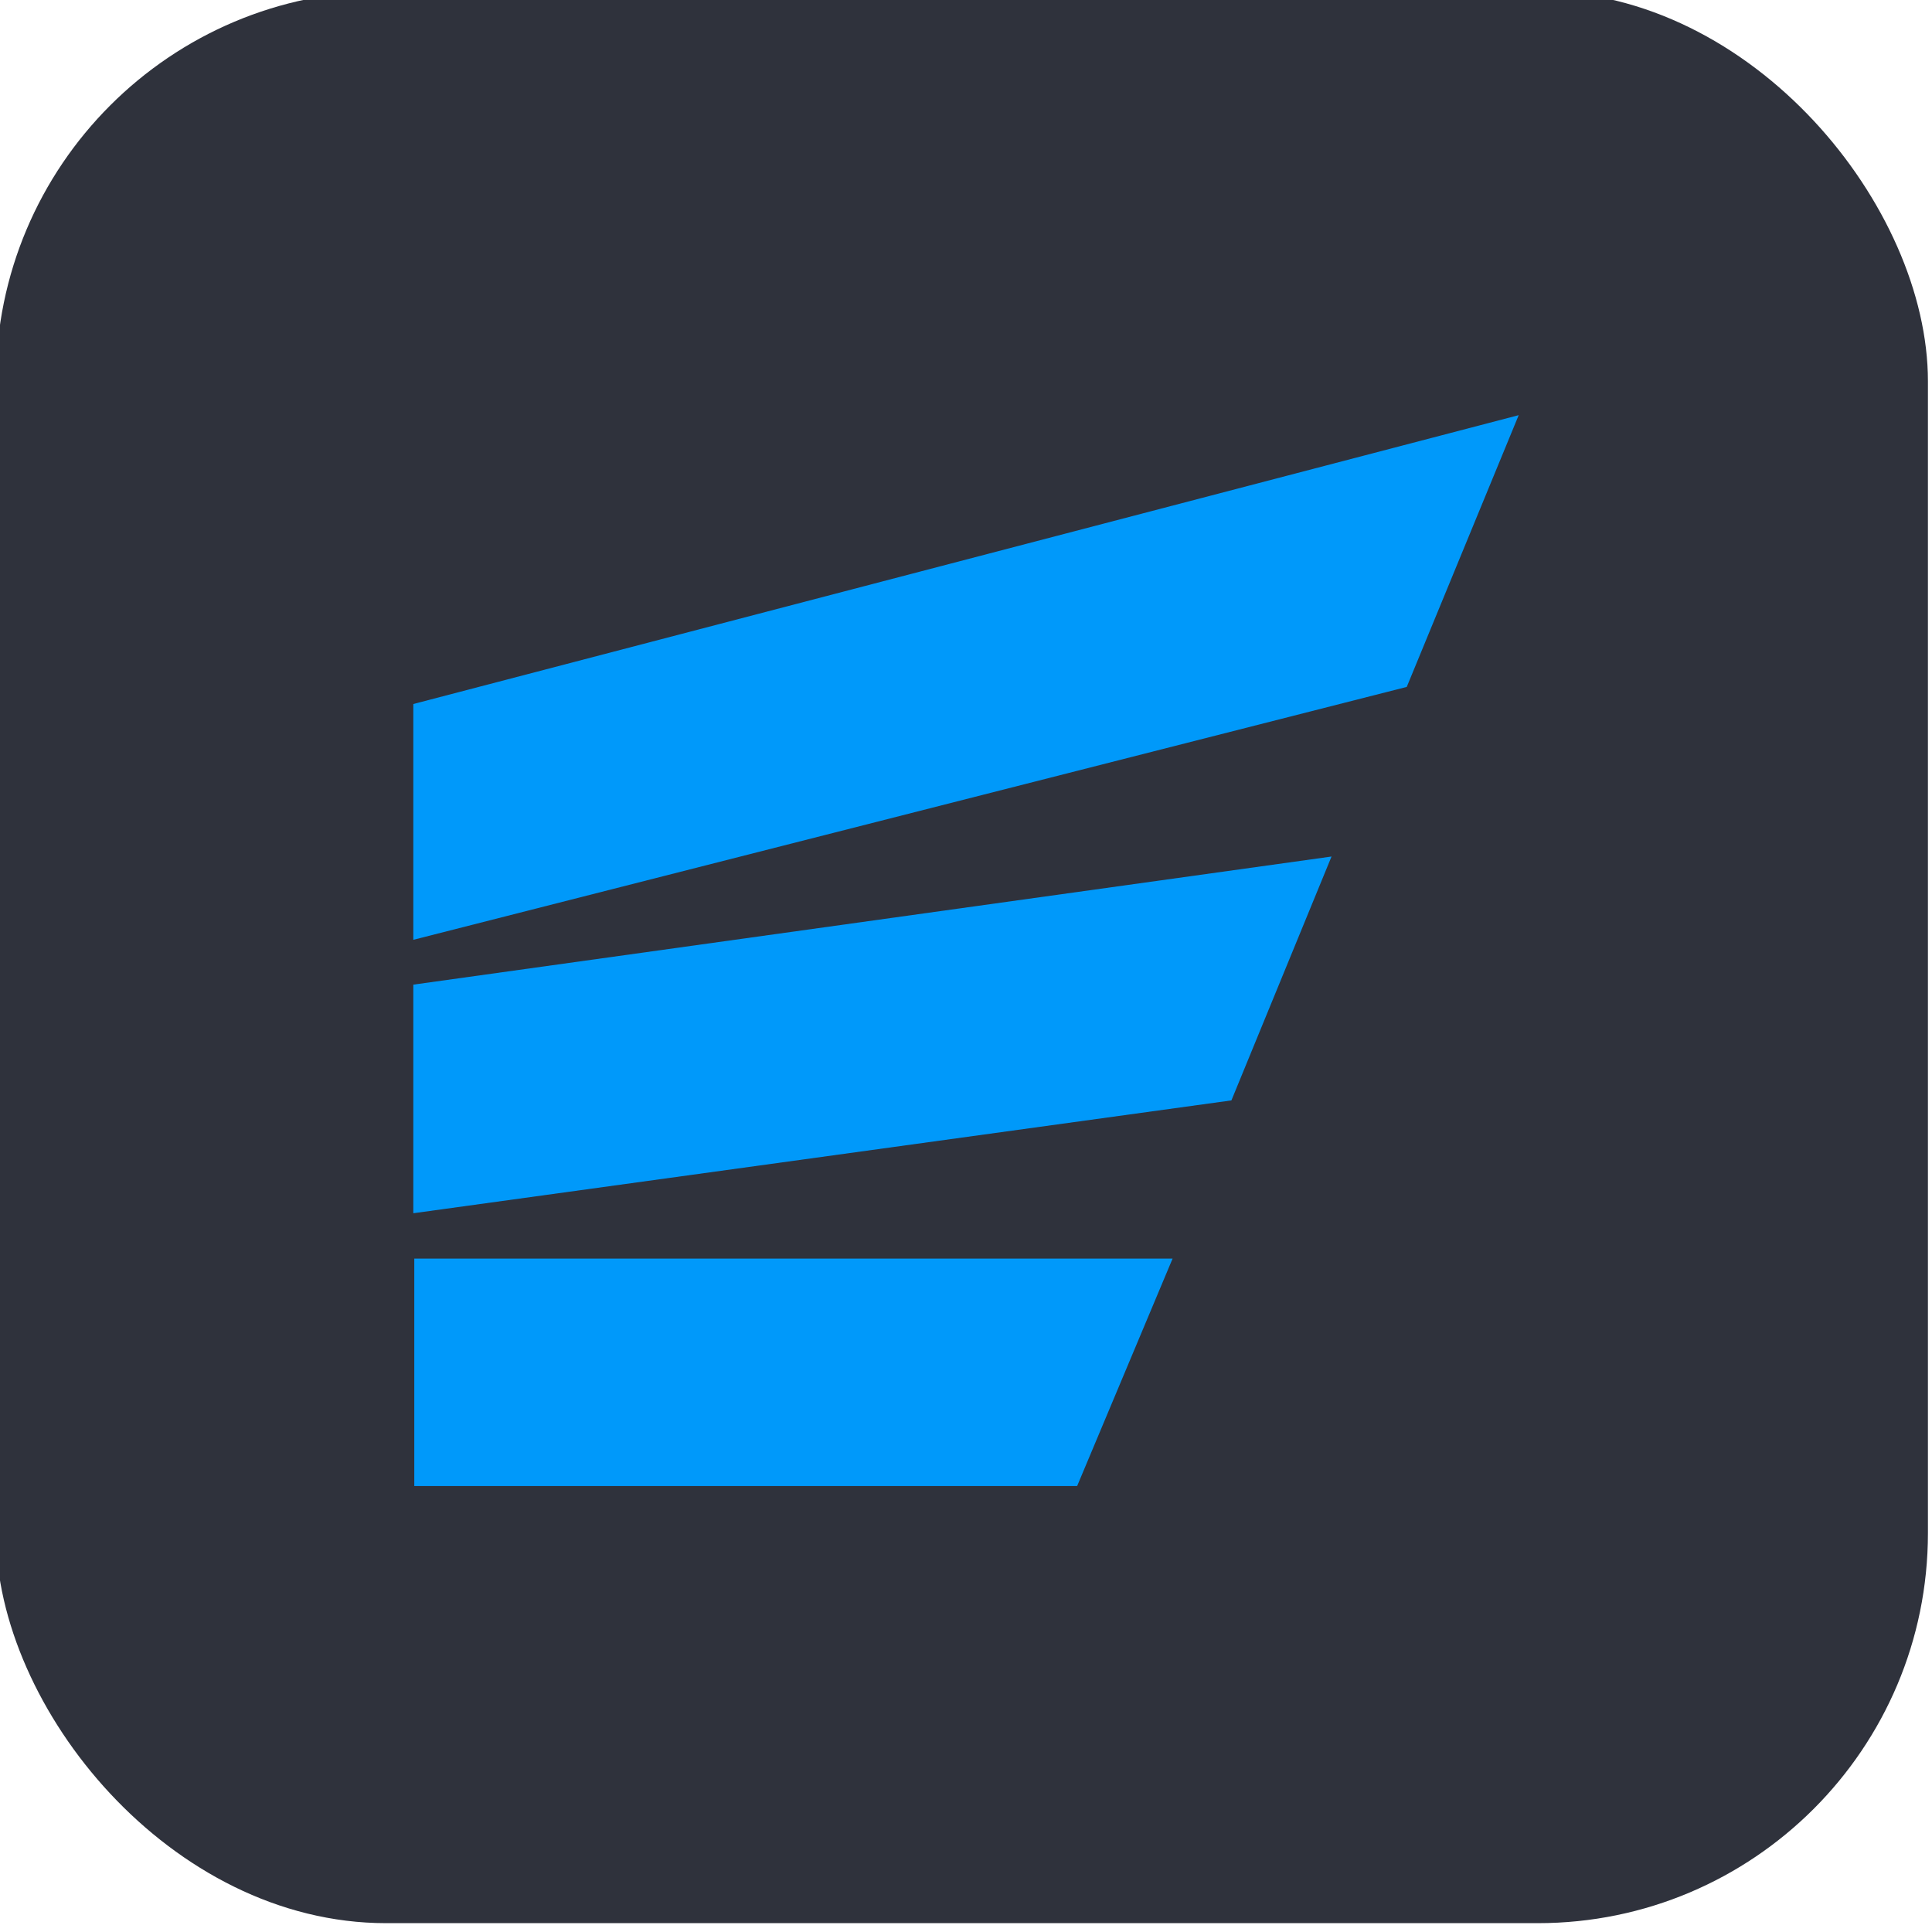 <?xml version="1.0" encoding="utf-8"?>
<svg xmlns="http://www.w3.org/2000/svg" fill="none" height="104" viewBox="0 0 104 104" width="104">
<g clip-path="url(#clip0_49493_236479)">
<rect fill="#2F323C" height="104" rx="21" width="104" x="-0.219" y="-0.476"/>
<path d="M22.301 67.75V79.995H57.982L63.121 67.75H22.301Z" fill="#0099FA"/>
<path d="M22.249 53.003V65.309L66.287 59.235L71.677 46.107L22.249 53.003Z" fill="#0099FA"/>
<path d="M22.249 37.897V50.59L75.726 36.977L81.752 22.348L22.249 37.897Z" fill="#0099FA"/>
</g>
<defs>
<clipPath id="clip0_49493_236479">
<rect fill="white" height="104" width="104"/>
</clipPath>
</defs>
</svg>